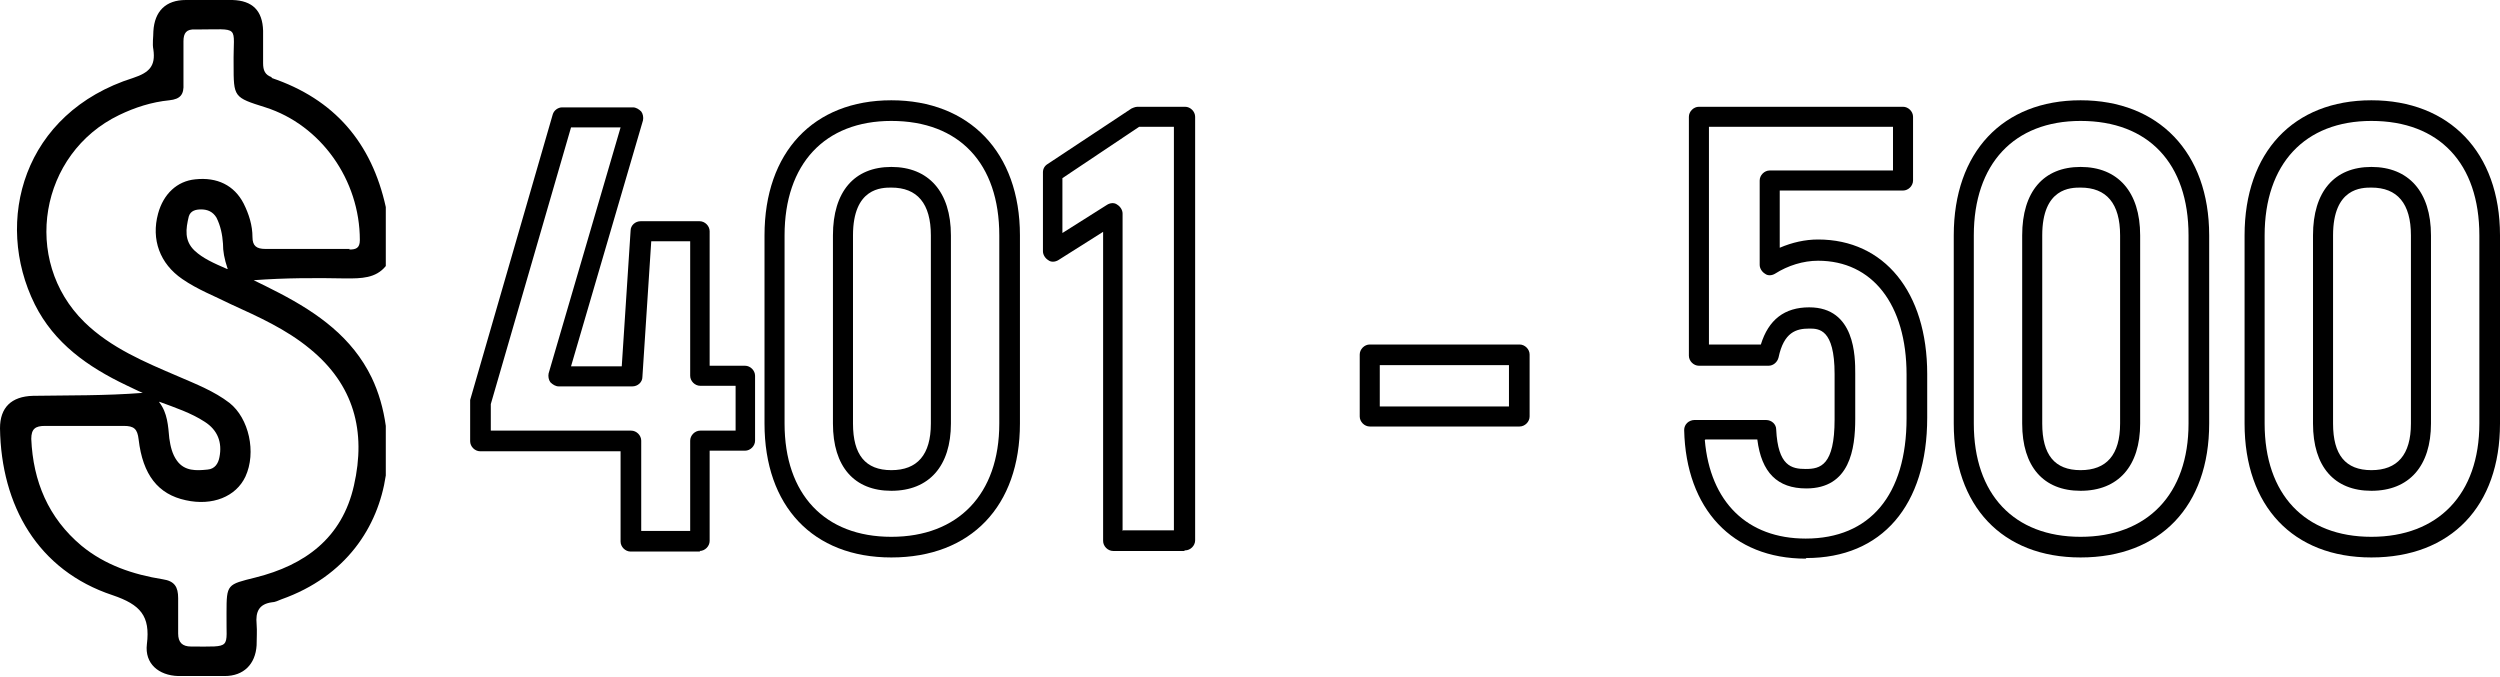<?xml version="1.0" encoding="UTF-8"?>
<svg id="Layer_2" xmlns="http://www.w3.org/2000/svg" viewBox="0 0 42.38 11.47">
  <g id="Layer_1-2" data-name="Layer_1">
    <g>
      <g>
        <path d="M11.87,9.35h-1.18c-.09,0-.17-.08-.17-.17v-1.53h-2.38c-.09,0-.17-.08-.17-.17v-.65s0-.03,0-.05l1.4-4.84c.02-.07.09-.12.16-.12h1.2c.05,0,.1.03.14.07.03.04.04.1.03.15l-1.22,4.17h.86l.15-2.3c0-.09.08-.16.17-.16h1c.09,0,.17.08.17.17v2.28h.6c.09,0,.17.08.17.17v1.1c0,.09-.08.17-.17.17h-.6v1.53c0,.09-.08.17-.17.17ZM10.86,9h.84v-1.53c0-.09.08-.17.17-.17h.6v-.76h-.6c-.09,0-.17-.08-.17-.17v-2.28h-.66l-.15,2.3c0,.09-.08.16-.17.16h-1.25c-.05,0-.1-.03-.14-.07-.03-.04-.04-.1-.03-.15l1.22-4.17h-.84l-1.36,4.69v.45h2.38c.09,0,.17.08.17.17v1.53Z"/>
        <path d="M15.11,9.45c-1.33,0-2.15-.87-2.15-2.27v-3.19c0-1.41.83-2.29,2.15-2.29s2.18.88,2.18,2.29v3.19c0,1.4-.83,2.27-2.18,2.27ZM15.11,2.05c-1.13,0-1.81.73-1.81,1.94v3.19c0,1.2.68,1.92,1.81,1.92s1.83-.72,1.83-1.92v-3.19c0-1.22-.68-1.94-1.83-1.94ZM15.11,8.32c-.63,0-.99-.41-.99-1.14v-3.19c0-.74.36-1.16.99-1.16s1.01.42,1.01,1.16v3.19c0,.72-.37,1.14-1.01,1.14ZM15.11,3.18c-.16,0-.65,0-.65.81v3.19c0,.53.21.79.65.79s.67-.26.67-.79v-3.19c0-.54-.23-.81-.67-.81Z"/>
        <path d="M20.07,9.34h-1.2c-.09,0-.17-.08-.17-.17V3.93l-.76.48c-.05.03-.12.04-.17,0-.05-.03-.09-.09-.09-.15v-1.34c0-.06.03-.11.08-.14l1.42-.94s.06-.03.1-.03h.81c.09,0,.17.08.17.17v7.18c0,.09-.08.17-.17.17ZM19.04,8.99h.86V2.15h-.59l-1.3.87v.93l.76-.48c.05-.03.12-.04.17,0,.05.03.09.09.09.15v5.38Z"/>
        <path d="M25.76,7.23h-2.54c-.09,0-.17-.08-.17-.17v-1.05c0-.09.08-.17.17-.17h2.54c.09,0,.17.08.17.17v1.05c0,.09-.08.17-.17.17ZM23.39,6.89h2.19v-.7h-2.19v.7Z"/>
        <path d="M30.61,9.47c-1.24,0-2.03-.84-2.06-2.18,0-.05.02-.09.05-.12.03-.03.08-.05.12-.05h1.22c.09,0,.17.07.17.16.03.62.26.67.5.67.25,0,.49-.06.49-.84v-.77c0-.77-.27-.77-.43-.77-.22,0-.43.06-.52.49-.02.08-.09.14-.17.14h-1.18c-.09,0-.17-.08-.17-.17V1.98c0-.09.08-.17.17-.17h3.46c.09,0,.17.08.17.17v1.08c0,.09-.08.17-.17.17h-2.09v.97c.21-.09.43-.14.65-.14,1.12,0,1.85.89,1.85,2.28v.74c0,1.49-.77,2.38-2.05,2.38ZM28.9,7.46c.09,1.05.72,1.67,1.71,1.67,1.09,0,1.71-.74,1.71-2.04v-.74c0-1.19-.58-1.93-1.5-1.93-.25,0-.51.08-.73.22-.05.03-.12.04-.17,0-.05-.03-.09-.09-.09-.15v-1.43c0-.09.08-.17.17-.17h2.09v-.74h-3.12v3.69h.88c.13-.42.4-.63.82-.63.78,0,.78.84.78,1.12v.77c0,.51-.09,1.18-.83,1.18-.49,0-.76-.27-.83-.83h-.88Z"/>
        <path d="M35.27,9.45c-1.33,0-2.15-.87-2.15-2.27v-3.19c0-1.41.83-2.29,2.15-2.29s2.18.88,2.18,2.29v3.19c0,1.4-.83,2.27-2.18,2.27ZM35.27,2.05c-1.13,0-1.81.73-1.81,1.94v3.19c0,1.2.68,1.92,1.81,1.92s1.83-.72,1.83-1.92v-3.19c0-1.22-.68-1.94-1.83-1.94ZM35.27,8.32c-.63,0-.99-.41-.99-1.14v-3.19c0-.74.36-1.16.99-1.16s1.01.42,1.01,1.16v3.19c0,.72-.37,1.14-1.01,1.14ZM35.27,3.18c-.16,0-.65,0-.65.81v3.19c0,.53.21.79.65.79s.67-.26.67-.79v-3.19c0-.54-.23-.81-.67-.81Z"/>
        <path d="M40.2,9.45c-1.33,0-2.15-.87-2.15-2.27v-3.19c0-1.41.83-2.29,2.15-2.29s2.18.88,2.18,2.29v3.19c0,1.4-.83,2.27-2.18,2.27ZM40.2,2.05c-1.13,0-1.81.73-1.81,1.94v3.19c0,1.2.68,1.92,1.81,1.92s1.83-.72,1.83-1.92v-3.19c0-1.22-.68-1.94-1.83-1.94ZM40.2,8.32c-.63,0-.99-.41-.99-1.14v-3.19c0-.74.36-1.16.99-1.16s1.01.42,1.01,1.16v3.19c0,.72-.37,1.14-1.01,1.14ZM40.2,3.18c-.16,0-.65,0-.65.81v3.19c0,.53.21.79.65.79s.67-.26.67-.79v-3.19c0-.54-.23-.81-.67-.81Z"/>
      </g>
      <path d="M4.61,1.31c-.12-.04-.15-.12-.15-.24,0-.18,0-.37,0-.55-.01-.34-.18-.51-.52-.52-.26,0-.53,0-.79,0-.34,0-.53.19-.55.53,0,.1-.02.21,0,.31.04.28-.07.39-.34.48C.39,1.91-.11,3.75.59,5.16c.33.66.9,1.06,1.55,1.37.09.04.18.09.28.13-.64.05-1.25.04-1.86.05C.19,6.72,0,6.91,0,7.26c.02,1.31.64,2.41,1.91,2.83.47.16.64.35.58.83-.04.33.2.53.53.54.26,0,.53,0,.79,0,.32,0,.52-.2.54-.52,0-.12.01-.24,0-.36-.02-.21.04-.34.26-.37.05,0,.11-.03.16-.05,1.1-.39,1.64-1.23,1.77-2.1v-.84c-.04-.29-.12-.57-.24-.82-.33-.68-.91-1.09-1.56-1.43-.15-.08-.3-.15-.44-.22.54-.04,1.05-.04,1.57-.03.25,0,.5,0,.67-.21v-1c-.24-1.09-.87-1.83-1.94-2.19ZM5.93,4.22c-.25,0-.5,0-.74,0-.23,0-.46,0-.69,0-.15,0-.22-.05-.22-.2,0-.2-.06-.39-.15-.57-.16-.31-.45-.45-.82-.41-.31.03-.54.25-.63.58-.12.44.03.85.41,1.11.26.18.55.29.83.43.46.21.93.42,1.33.75.75.61.96,1.4.75,2.32-.2.89-.83,1.35-1.67,1.56-.48.12-.49.11-.49.6,0,0,0,.02,0,.02-.01.6.11.55-.6.55-.15,0-.22-.07-.22-.22,0-.2,0-.4,0-.6,0-.19-.06-.29-.26-.32-.5-.08-.98-.24-1.38-.57-.56-.47-.82-1.09-.85-1.81,0-.17.07-.22.23-.22.45,0,.89,0,1.34,0,.17,0,.23.05.25.23.07.6.33.93.8,1.03.45.1.85-.06,1.01-.4.19-.41.06-.99-.27-1.25-.26-.2-.57-.32-.87-.45-.56-.24-1.14-.48-1.59-.92-1.07-1.05-.76-2.86.59-3.51.27-.13.55-.22.85-.25.19-.02.25-.1.24-.28,0-.24,0-.48,0-.72,0-.14.05-.21.2-.2.79,0,.64-.09.65.59,0,.56,0,.56.54.73.94.3,1.6,1.23,1.6,2.25,0,.14-.07.16-.18.16ZM3.85,4.56c-.23-.1-.41-.18-.55-.31-.18-.17-.15-.37-.1-.58.03-.1.12-.12.21-.12.11,0,.2.04.26.14.07.14.1.29.11.44,0,.13.02.25.08.43ZM2.7,6.81c.27.1.54.19.77.34.22.14.3.35.25.6-.02.11-.08.2-.2.21-.19.02-.39.03-.52-.15-.08-.11-.11-.24-.13-.38-.02-.21-.03-.43-.17-.61Z"/>
    </g>
  </g>
</svg>